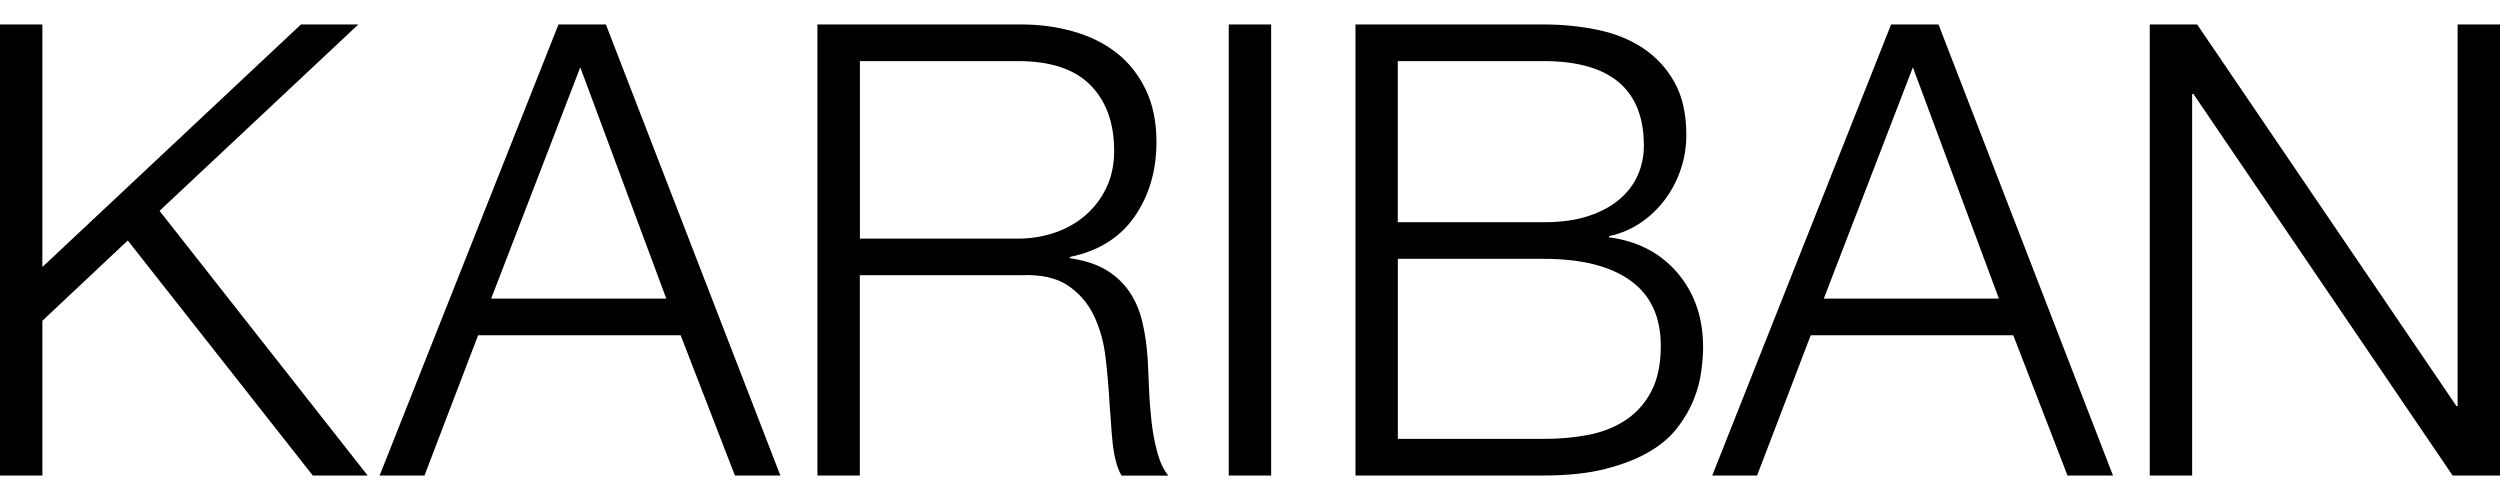 <svg width="100" height="20" viewBox="0 0 100 20" fill="none" xmlns="http://www.w3.org/2000/svg">
<g clip-path="url(#clip0_2981_4232)">
<path d="M14.333 0.978H12.038L1.695 10.68V0.978H0V19.02H1.695V12.83L5.111 9.619L12.511 19.02H14.706L6.382 8.434L14.333 0.978Z" fill="black"/>
<path d="M22.34 0.978L15.185 19.02H16.98L19.124 13.41H27.226L29.396 19.02H31.214L24.235 0.978H22.34ZM19.647 11.944L23.211 2.693L26.651 11.944H19.647Z" fill="black"/>
<path d="M46.058 16.836C46.009 16.39 45.975 15.947 45.96 15.51C45.944 15.073 45.926 14.702 45.91 14.399C45.877 13.859 45.806 13.36 45.698 12.895C45.59 12.43 45.415 12.022 45.175 11.669C44.935 11.317 44.621 11.023 44.239 10.796C43.858 10.568 43.375 10.412 42.793 10.328V10.278C43.941 10.041 44.803 9.504 45.384 8.662C45.966 7.819 46.258 6.827 46.258 5.679C46.258 4.871 46.114 4.166 45.821 3.57C45.532 2.971 45.138 2.484 44.649 2.104C44.16 1.723 43.584 1.442 42.929 1.258C42.273 1.071 41.581 0.978 40.849 0.978H32.697V19.02H34.393V11.008H40.824C41.621 10.973 42.249 11.108 42.704 11.413C43.159 11.716 43.51 12.118 43.75 12.614C43.99 13.111 44.15 13.675 44.224 14.309C44.298 14.942 44.353 15.578 44.387 16.218C44.403 16.405 44.421 16.623 44.437 16.876C44.452 17.129 44.473 17.385 44.498 17.647C44.523 17.909 44.563 18.162 44.624 18.405C44.683 18.648 44.763 18.857 44.861 19.023H46.732C46.55 18.804 46.403 18.495 46.295 18.102C46.187 17.706 46.107 17.285 46.058 16.839V16.836ZM42.196 9.304C41.732 9.463 41.239 9.545 40.725 9.545H34.396V2.444H40.725C42.021 2.444 42.984 2.765 43.618 3.405C44.249 4.044 44.566 4.921 44.566 6.032C44.566 6.587 44.461 7.08 44.255 7.51C44.046 7.941 43.769 8.306 43.421 8.609C43.073 8.911 42.664 9.142 42.199 9.304H42.196Z" fill="black"/>
<path d="M50.846 0.978H49.15V19.02H50.846V0.978Z" fill="black"/>
<path d="M64.361 9.495V9.445C64.826 9.345 65.247 9.167 65.62 8.914C65.995 8.662 66.318 8.356 66.592 7.991C66.866 7.629 67.078 7.223 67.229 6.777C67.38 6.331 67.453 5.873 67.453 5.401C67.453 4.559 67.296 3.857 66.98 3.292C66.663 2.728 66.244 2.272 65.721 1.926C65.198 1.58 64.592 1.336 63.902 1.193C63.21 1.049 62.493 0.978 61.745 0.978H54.219V19.02H61.745C62.709 19.02 63.536 18.932 64.225 18.754C64.915 18.576 65.496 18.349 65.97 18.071C66.444 17.793 66.82 17.469 67.103 17.101C67.386 16.73 67.601 16.355 67.752 15.975C67.903 15.597 68.001 15.226 68.05 14.864C68.1 14.502 68.124 14.178 68.124 13.89C68.124 12.711 67.783 11.722 67.103 10.92C66.423 10.122 65.509 9.644 64.361 9.492V9.495ZM55.911 2.444H61.742C64.416 2.444 65.755 3.573 65.755 5.829C65.755 6.25 65.672 6.646 65.506 7.018C65.339 7.389 65.09 7.713 64.758 7.991C64.425 8.269 64.01 8.487 63.512 8.649C63.013 8.811 62.422 8.889 61.742 8.889H55.911V2.444ZM66.056 15.647C65.807 16.127 65.466 16.511 65.035 16.798C64.604 17.085 64.106 17.282 63.539 17.394C62.973 17.503 62.376 17.556 61.745 17.556H55.914V10.353H61.745C63.256 10.353 64.416 10.643 65.222 11.226C66.029 11.806 66.432 12.68 66.432 13.841C66.432 14.564 66.306 15.166 66.056 15.647Z" fill="black"/>
<path d="M75.644 0.978L68.49 19.02H70.284L72.429 13.41H80.531L82.7 19.02H84.519L77.54 0.978H75.644ZM72.952 11.944L76.515 2.693L79.956 11.944H72.952Z" fill="black"/>
<path d="M98.305 0.978V16.24H98.256L87.886 0.978H85.99V19.02H87.686V3.757H87.735L98.105 19.02H100V0.978H98.305Z" fill="black"/>
</g>
<defs>
<clipPath id="clip0_2981_4232">
<rect width="100" height="18.045" fill="white" transform="translate(0 0.978)"/>
</clipPath>
</defs>
</svg>
